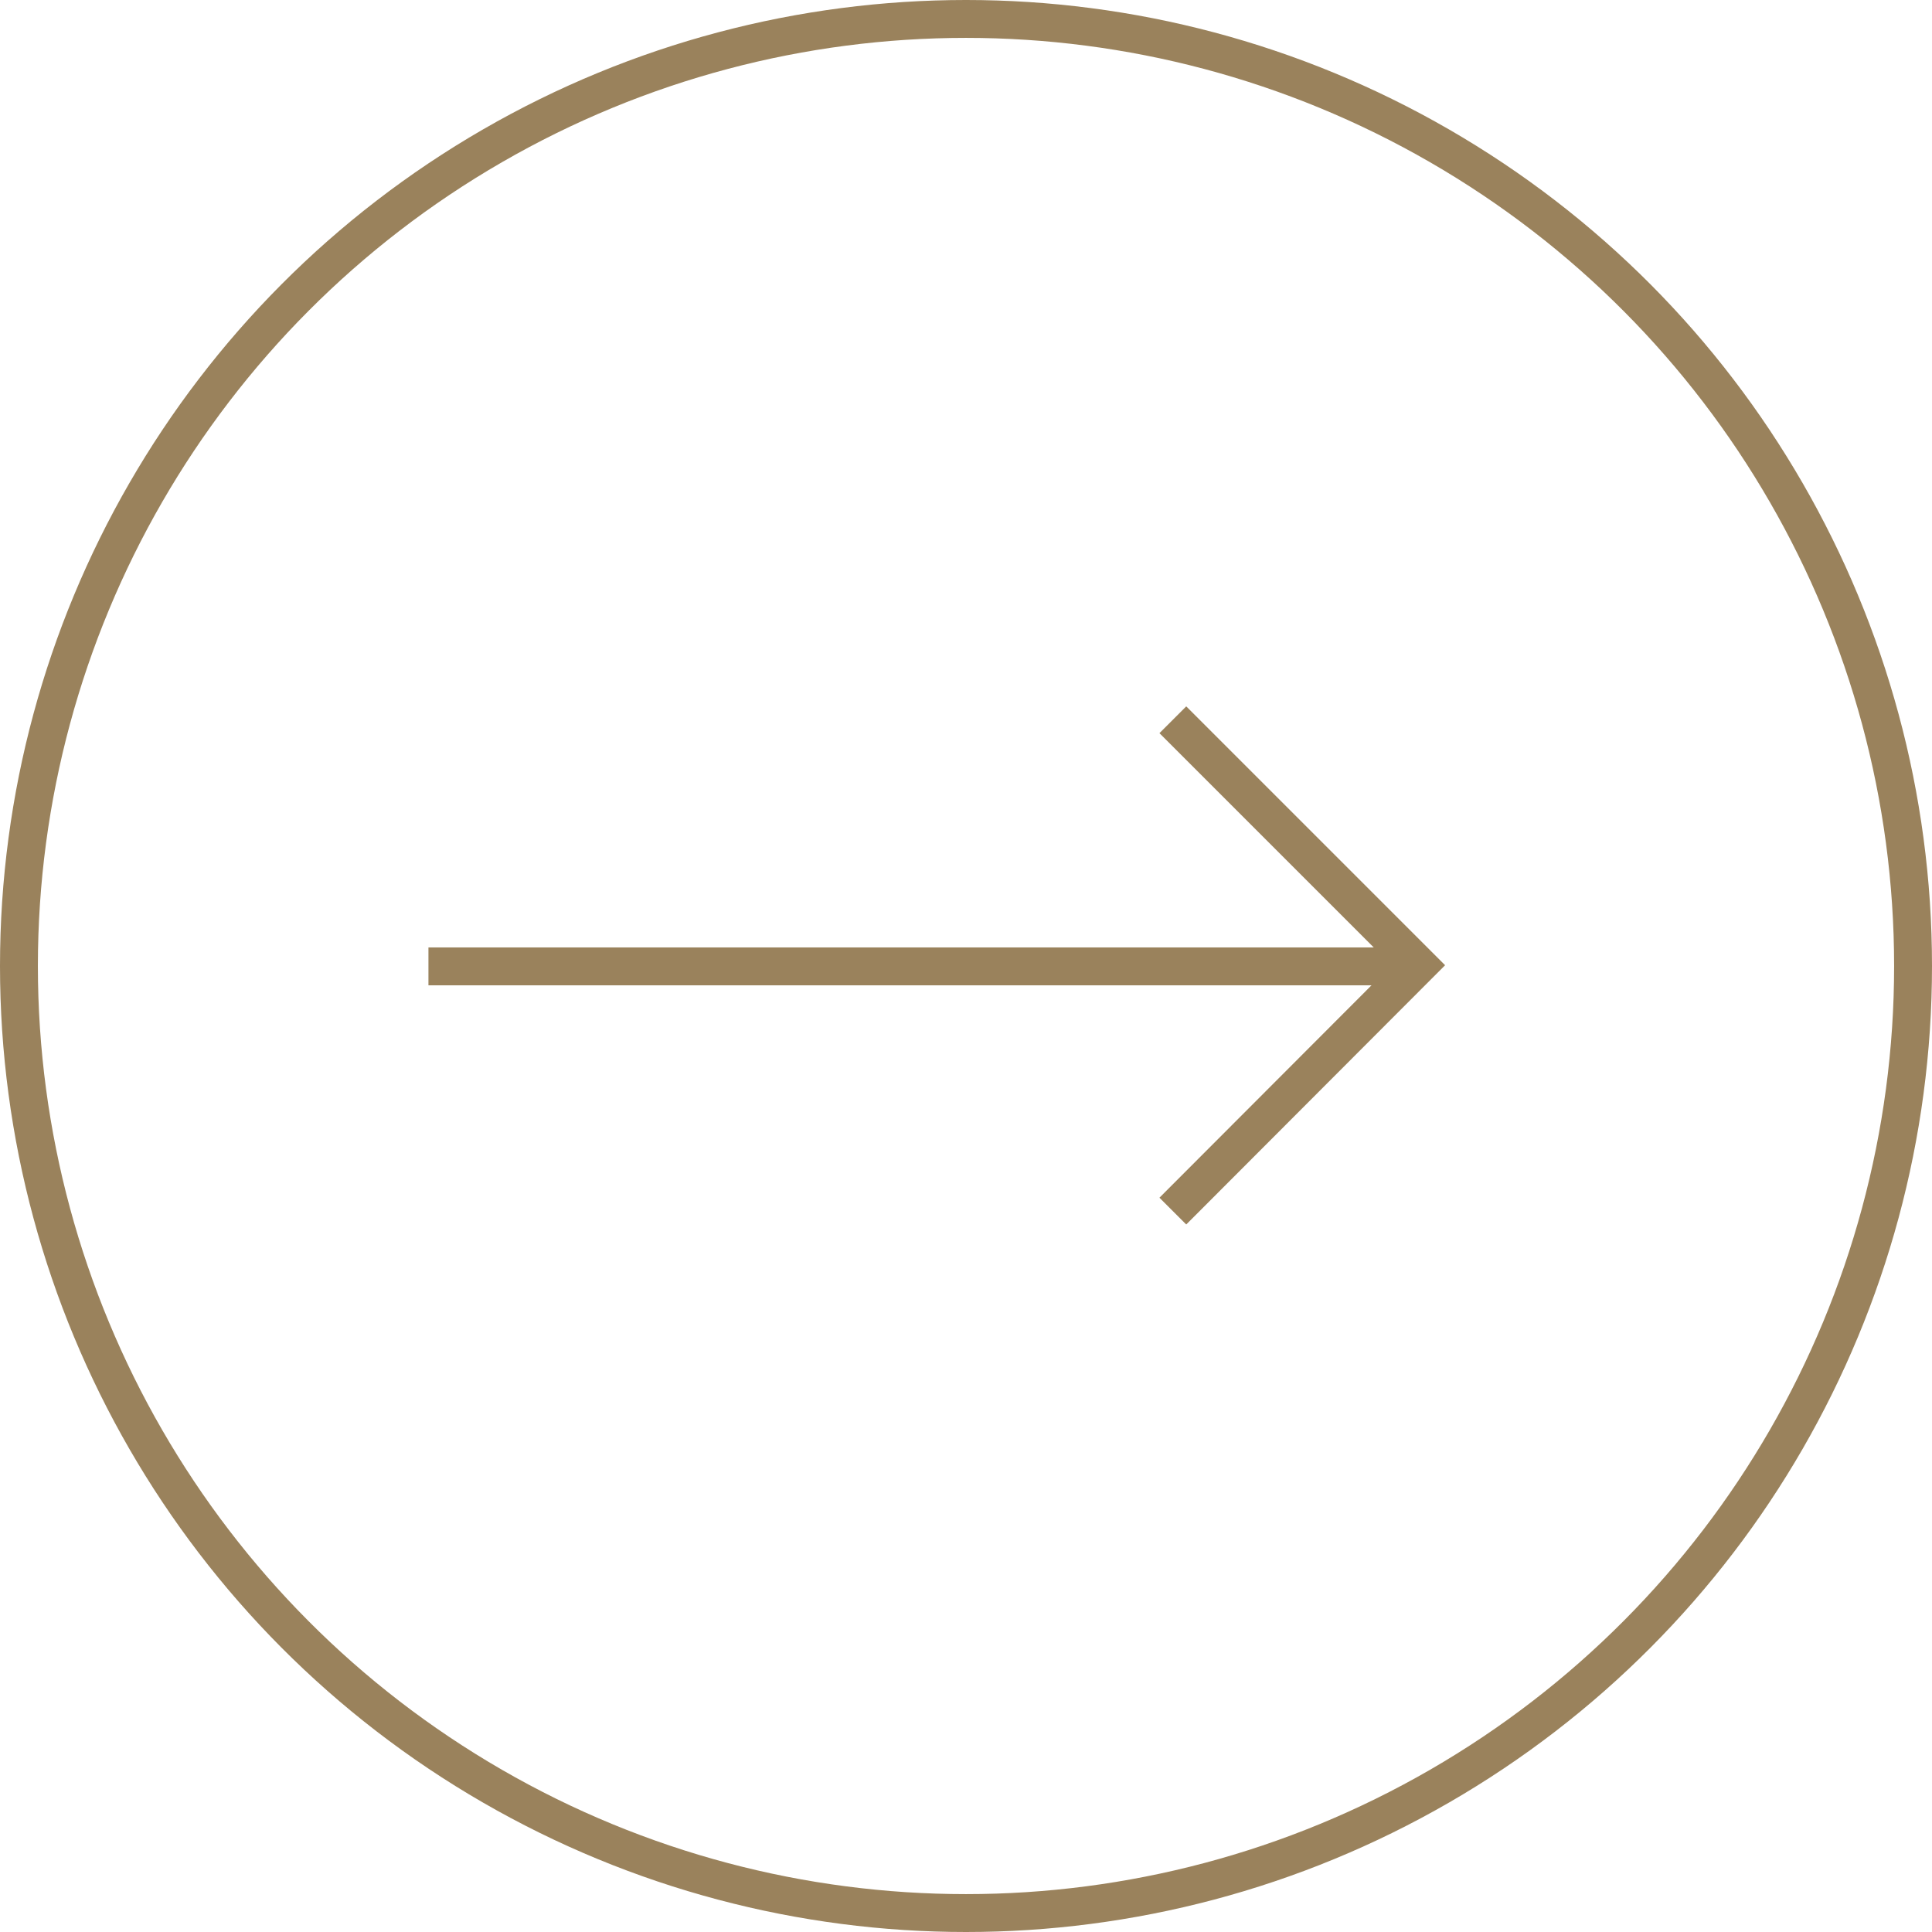 <svg id="use-arrow.svg" xmlns="http://www.w3.org/2000/svg" width="51" height="51" viewBox="0 0 51 51">
  <defs>
    <style>
      .cls-1, .cls-2 {
        fill: none;
        stroke: #9a825c;
        stroke-width: 1px;
      }

      .cls-2 {
        fill-rule: evenodd;
      }
    </style>
  </defs>
  <circle id="楕円形_3" data-name="楕円形 3" class="cls-1" cx="25.5" cy="25.5" r="25"/>
  <g id="_">
    <path id="シェイプ_2" data-name="シェイプ 2" class="cls-2" d="M1518.81,4552.01h26.25" transform="translate(-1507.5 -4526.5)"/>
    <path id="長方形_6" data-name="長方形 6" class="cls-2" d="M1538.46,4545.5l6.48,6.48-6.48,6.49" transform="translate(-1507.5 -4526.5)"/>
  </g>
</svg>
